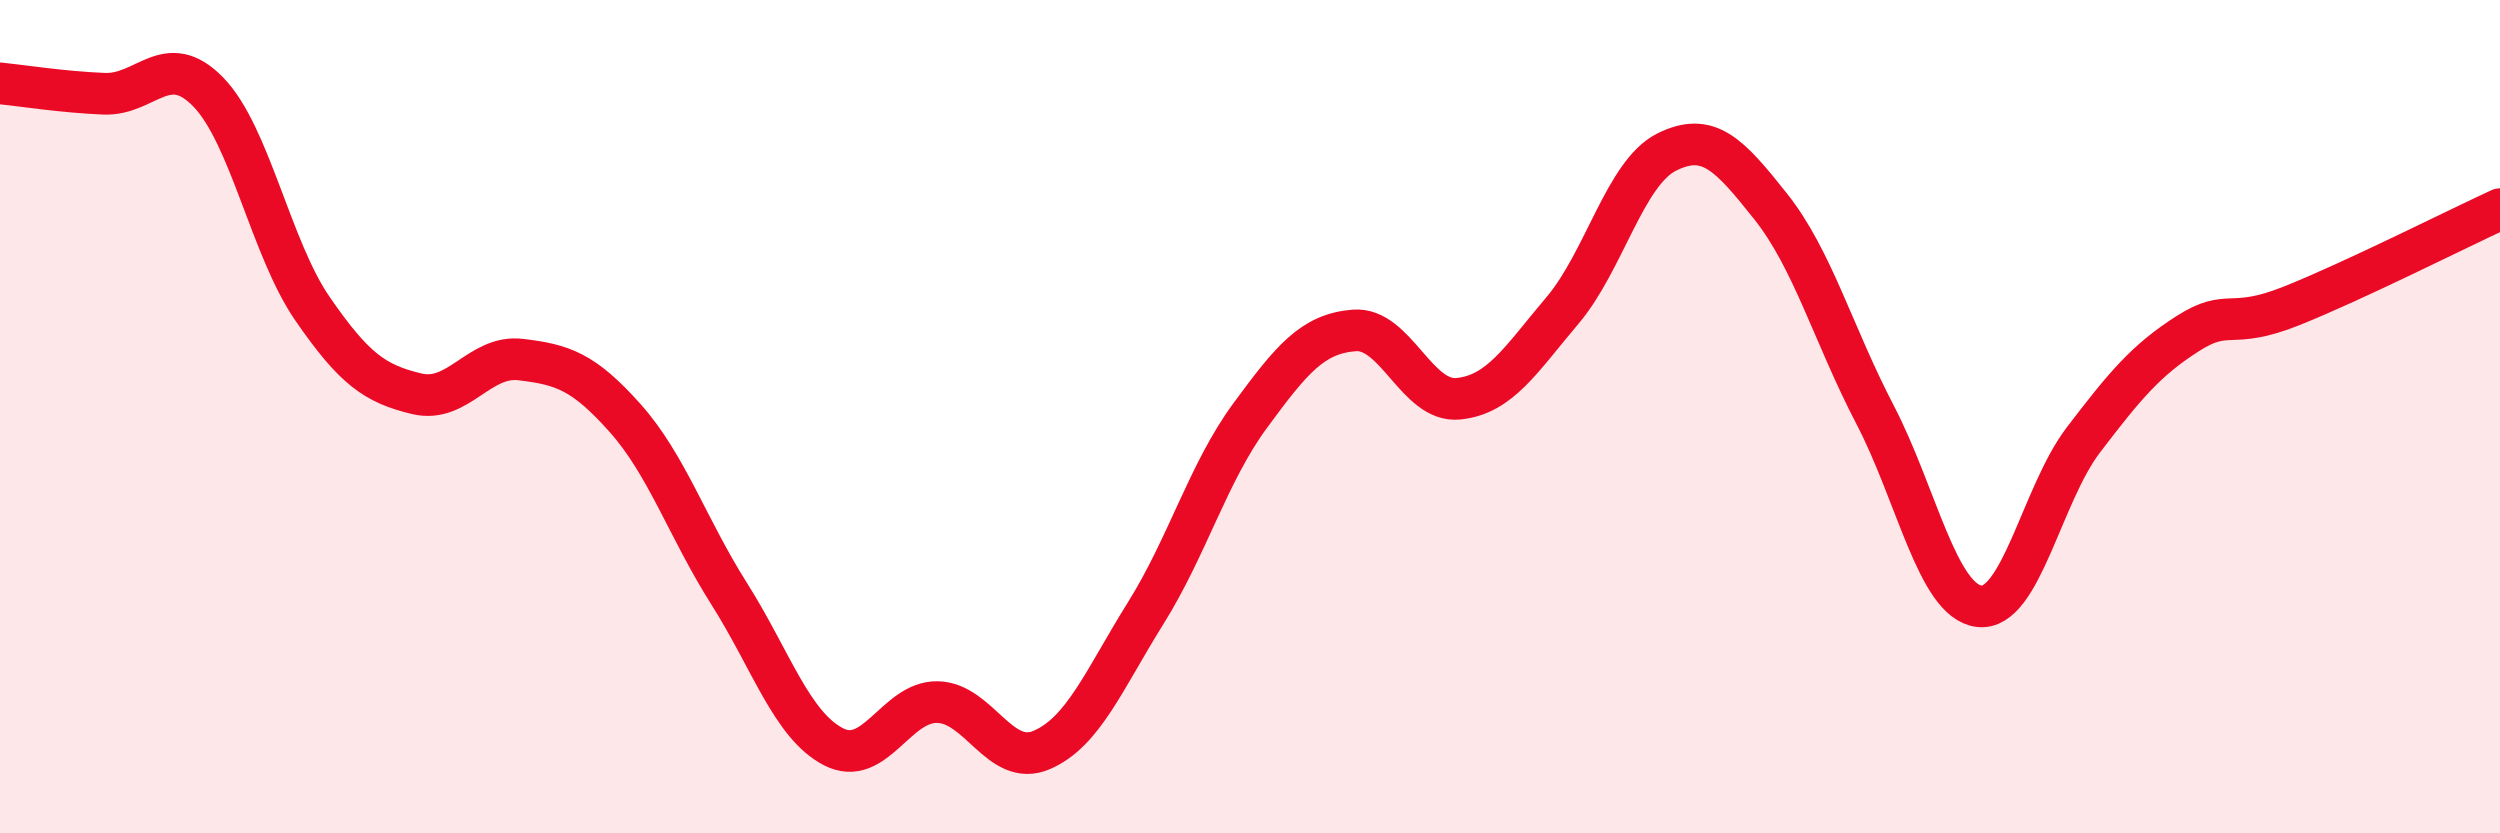 
    <svg width="60" height="20" viewBox="0 0 60 20" xmlns="http://www.w3.org/2000/svg">
      <path
        d="M 0,2 C 0.5,2.05 1.5,2.21 2.5,2.25 C 3.5,2.29 4,1.18 5,2.21 C 6,3.24 6.5,5.96 7.5,7.41 C 8.5,8.86 9,9.21 10,9.45 C 11,9.69 11.5,8.51 12.5,8.63 C 13.5,8.75 14,8.91 15,10.03 C 16,11.15 16.5,12.67 17.5,14.25 C 18.5,15.83 19,17.4 20,17.92 C 21,18.44 21.5,16.83 22.5,16.85 C 23.5,16.87 24,18.43 25,18 C 26,17.57 26.5,16.31 27.5,14.71 C 28.5,13.11 29,11.34 30,9.98 C 31,8.62 31.5,8.01 32.5,7.93 C 33.5,7.85 34,9.67 35,9.57 C 36,9.47 36.5,8.63 37.5,7.45 C 38.5,6.27 39,4.15 40,3.65 C 41,3.15 41.5,3.7 42.5,4.96 C 43.5,6.22 44,8.03 45,9.95 C 46,11.87 46.5,14.43 47.5,14.55 C 48.5,14.67 49,11.87 50,10.56 C 51,9.25 51.5,8.65 52.5,8.01 C 53.5,7.37 53.5,7.94 55,7.34 C 56.5,6.74 59,5.48 60,5.02L60 20L0 20Z"
        fill="#EB0A25"
        opacity="0.1"
        stroke-linecap="round"
        stroke-linejoin="round"
      />
      <path
        d="M 0,2 C 0.5,2.05 1.5,2.21 2.5,2.25 C 3.5,2.29 4,1.18 5,2.21 C 6,3.24 6.5,5.96 7.5,7.41 C 8.5,8.86 9,9.21 10,9.45 C 11,9.69 11.5,8.51 12.5,8.63 C 13.5,8.75 14,8.91 15,10.03 C 16,11.15 16.5,12.67 17.5,14.25 C 18.5,15.83 19,17.4 20,17.92 C 21,18.44 21.5,16.83 22.5,16.85 C 23.5,16.87 24,18.43 25,18 C 26,17.57 26.5,16.31 27.5,14.71 C 28.5,13.11 29,11.34 30,9.98 C 31,8.62 31.5,8.01 32.5,7.93 C 33.5,7.85 34,9.67 35,9.57 C 36,9.47 36.5,8.63 37.5,7.45 C 38.5,6.27 39,4.15 40,3.65 C 41,3.15 41.5,3.7 42.5,4.96 C 43.5,6.22 44,8.03 45,9.95 C 46,11.87 46.5,14.43 47.5,14.55 C 48.5,14.67 49,11.87 50,10.56 C 51,9.25 51.5,8.65 52.5,8.01 C 53.5,7.37 53.5,7.94 55,7.34 C 56.5,6.74 59,5.48 60,5.02"
        stroke="#EB0A25"
        stroke-width="1"
        fill="none"
        stroke-linecap="round"
        stroke-linejoin="round"
      />
    </svg>
  
